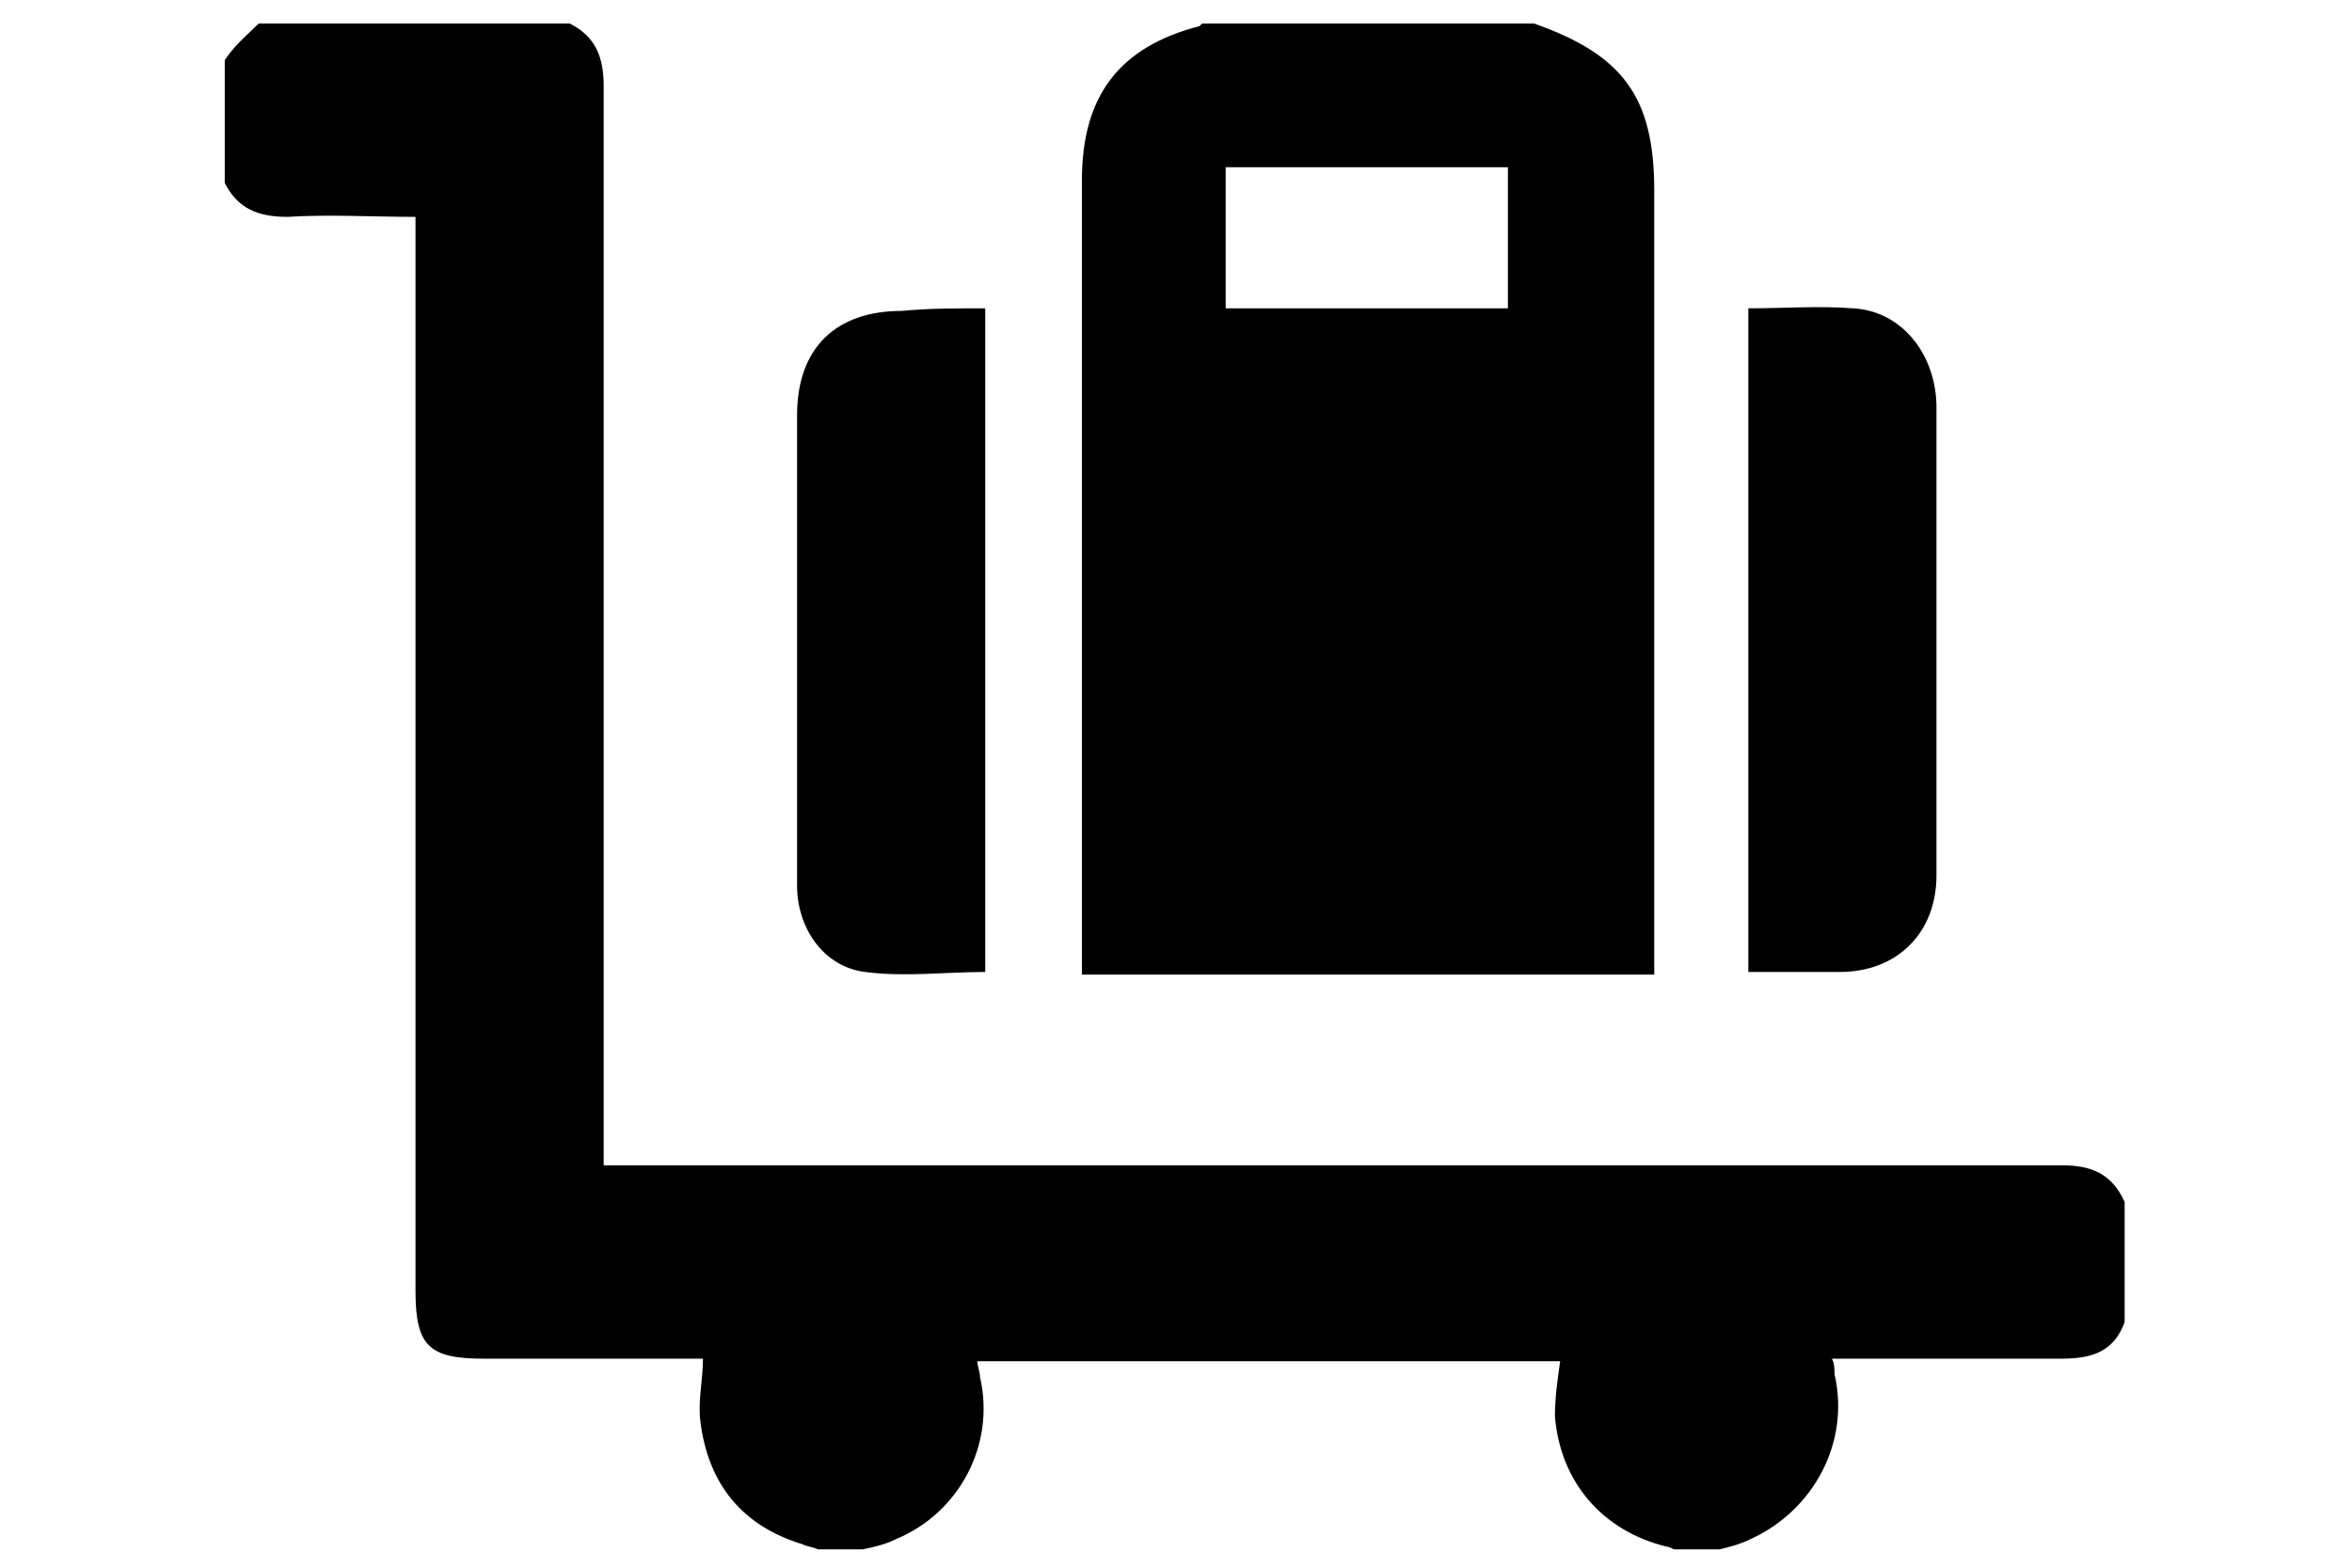 <?xml version="1.0" encoding="utf-8"?>
<!-- Generator: Adobe Illustrator 19.2.0, SVG Export Plug-In . SVG Version: 6.00 Build 0)  -->
<svg version="1.1" id="Layer_1" xmlns="http://www.w3.org/2000/svg" xmlns:xlink="http://www.w3.org/1999/xlink" x="0px" y="0px"
	 viewBox="0 0 90 60" style="enable-background:new 0 0 90 60;" xml:space="preserve">
<g>
	<g>
		<path d="M21.8,0.9c1,0.5,1.3,1.3,1.3,2.4c0,13.4,0,26.9,0,40.3c0,0.3,0,0.6,0,1c0.4,0,0.7,0,1,0c18.3,0,36.6,0,54.8,0
			c1.1,0,1.9,0.3,2.4,1.4c0,1.5,0,3,0,4.6c-0.4,1.1-1.2,1.4-2.4,1.4c-1.8,0-3.6,0-5.4,0c-1.1,0-2.3,0-3.4,0c0.1,0.2,0.1,0.4,0.1,0.6
			c0.6,2.6-0.8,5.2-3.2,6.3c-0.4,0.2-0.8,0.3-1.2,0.4c-0.6,0-1.1,0-1.7,0c-0.1,0-0.2-0.1-0.3-0.1c-2.5-0.6-4.1-2.5-4.3-5
			c0-0.7,0.1-1.4,0.2-2.1c-7.4,0-14.8,0-22.3,0c0,0.2,0.1,0.4,0.1,0.6c0.6,2.6-0.8,5.2-3.2,6.2c-0.4,0.2-0.8,0.3-1.3,0.4
			c-0.6,0-1.1,0-1.7,0c-0.2-0.1-0.4-0.1-0.6-0.2c-2.3-0.7-3.6-2.3-3.9-4.7c-0.1-0.8,0.1-1.6,0.1-2.4c-0.2,0-0.5,0-0.7,0
			c-2.6,0-5.2,0-7.7,0c-2.1,0-2.6-0.5-2.6-2.6c0-13.4,0-26.8,0-40.2c0-0.3,0-0.6,0-0.9c-1.7,0-3.3-0.1-4.9,0c-1.1,0-1.9-0.3-2.4-1.3
			c0-1.6,0-3.1,0-4.7C9,1.7,9.5,1.3,9.9,0.9C13.9,0.9,17.8,0.9,21.8,0.9z"/>
		<path d="M58.7,0.9C58.7,0.9,58.7,0.9,58.7,0.9c3.4,1.2,4.6,2.8,4.6,6.4c0,9.7,0,19.4,0,29.1c0,0.3,0,0.6,0,0.9
			c-7.3,0-14.5,0-21.9,0c0-0.3,0-0.6,0-0.8c0-9.9,0-19.7,0-29.6c0-3.2,1.4-5.1,4.5-5.9c0,0,0.1-0.1,0.1-0.1
			C50.2,0.9,54.4,0.9,58.7,0.9z M57.7,6.4c-3.6,0-7.2,0-10.8,0c0,1.8,0,3.6,0,5.4c3.6,0,7.2,0,10.8,0C57.7,9.9,57.7,8.2,57.7,6.4z"
			/>
		<path d="M37.7,11.8c0,8.5,0,17,0,25.4c-1.5,0-3.1,0.2-4.6,0c-1.6-0.2-2.6-1.7-2.6-3.3c0-1.4,0-2.9,0-4.3c0-4.6,0-9.1,0-13.7
			c0-2.6,1.5-4,4-4C35.5,11.8,36.6,11.8,37.7,11.8z"/>
		<path d="M66.9,11.8c1.4,0,2.7-0.1,4,0c1.9,0.1,3.2,1.8,3.2,3.8c0,4.8,0,9.7,0,14.5c0,1.1,0,2.3,0,3.4c0,2.2-1.5,3.7-3.7,3.7
			c-1.2,0-2.3,0-3.5,0C66.9,28.8,66.9,20.3,66.9,11.8z"/>
	</g>
</g>
</svg>

